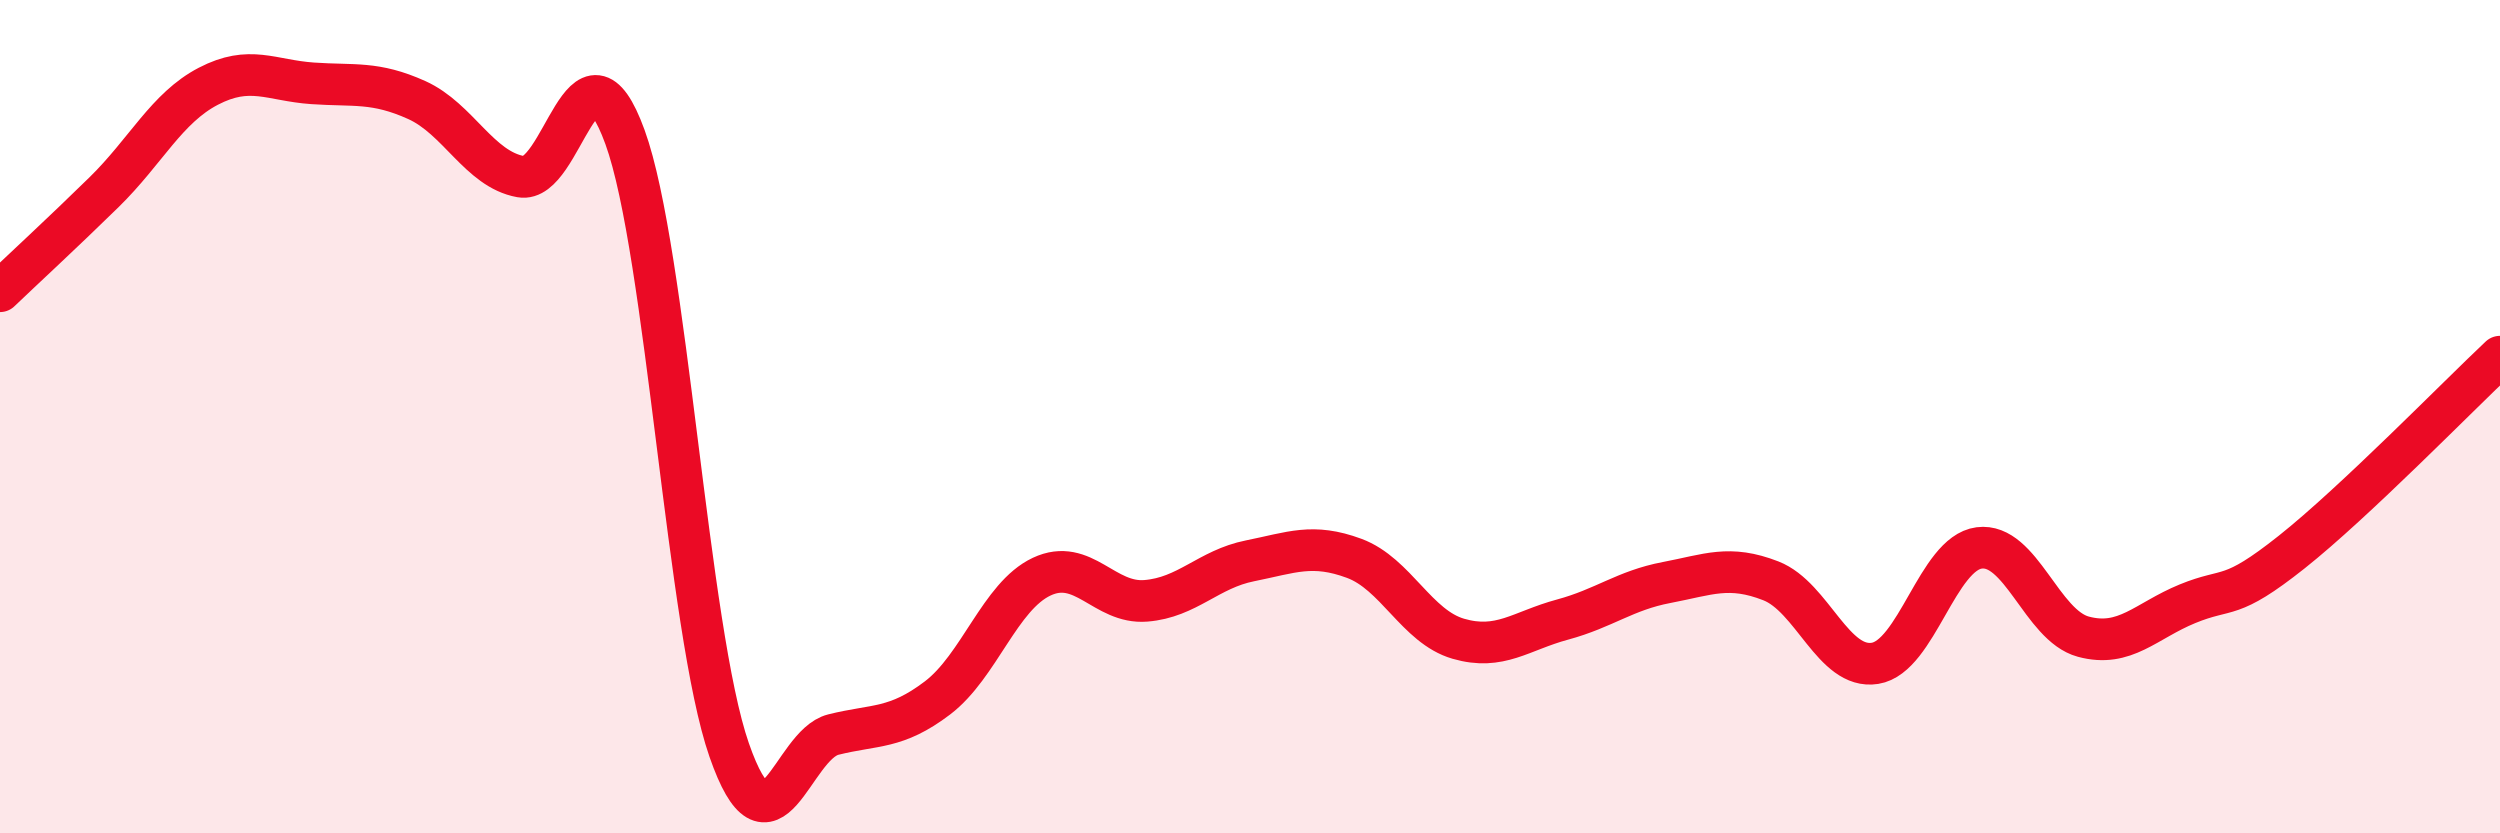 
    <svg width="60" height="20" viewBox="0 0 60 20" xmlns="http://www.w3.org/2000/svg">
      <path
        d="M 0,6.99 C 0.5,6.51 1.5,5.59 2.5,4.61 C 3.5,3.63 4,2.59 5,2.07 C 6,1.55 6.5,1.93 7.5,2 C 8.5,2.07 9,1.95 10,2.4 C 11,2.85 11.5,4.06 12.5,4.24 C 13.5,4.42 14,0.54 15,3.29 C 16,6.04 16.5,15.13 17.5,18 C 18.5,20.87 19,17.88 20,17.63 C 21,17.38 21.5,17.51 22.5,16.75 C 23.5,15.99 24,14.31 25,13.84 C 26,13.37 26.5,14.5 27.5,14.42 C 28.5,14.34 29,13.66 30,13.46 C 31,13.26 31.5,13.03 32.5,13.4 C 33.5,13.77 34,15.04 35,15.33 C 36,15.62 36.5,15.14 37.5,14.87 C 38.5,14.6 39,14.17 40,13.98 C 41,13.79 41.5,13.55 42.5,13.94 C 43.5,14.33 44,16.08 45,15.92 C 46,15.76 46.5,13.28 47.5,13.15 C 48.5,13.02 49,15.01 50,15.28 C 51,15.55 51.5,14.9 52.5,14.49 C 53.5,14.08 53.5,14.44 55,13.25 C 56.5,12.06 59,9.5 60,8.56L60 20L0 20Z"
        fill="#EB0A25"
        opacity="0.1"
        stroke-linecap="round"
        stroke-linejoin="round"
      />
      <path
        d="M 0,6.99 C 0.5,6.51 1.5,5.59 2.5,4.61 C 3.5,3.63 4,2.59 5,2.07 C 6,1.55 6.5,1.93 7.5,2 C 8.5,2.07 9,1.95 10,2.4 C 11,2.85 11.5,4.06 12.5,4.24 C 13.5,4.42 14,0.54 15,3.29 C 16,6.04 16.5,15.13 17.5,18 C 18.5,20.87 19,17.88 20,17.63 C 21,17.38 21.5,17.51 22.5,16.75 C 23.5,15.99 24,14.31 25,13.84 C 26,13.37 26.5,14.5 27.5,14.42 C 28.5,14.34 29,13.66 30,13.46 C 31,13.26 31.5,13.03 32.5,13.4 C 33.5,13.77 34,15.04 35,15.33 C 36,15.62 36.5,15.14 37.5,14.87 C 38.5,14.6 39,14.17 40,13.98 C 41,13.79 41.5,13.55 42.5,13.94 C 43.5,14.33 44,16.08 45,15.92 C 46,15.76 46.5,13.28 47.5,13.15 C 48.5,13.02 49,15.01 50,15.28 C 51,15.55 51.5,14.9 52.5,14.49 C 53.5,14.08 53.5,14.44 55,13.25 C 56.5,12.06 59,9.5 60,8.56"
        stroke="#EB0A25"
        stroke-width="1"
        fill="none"
        stroke-linecap="round"
        stroke-linejoin="round"
      />
    </svg>
  
